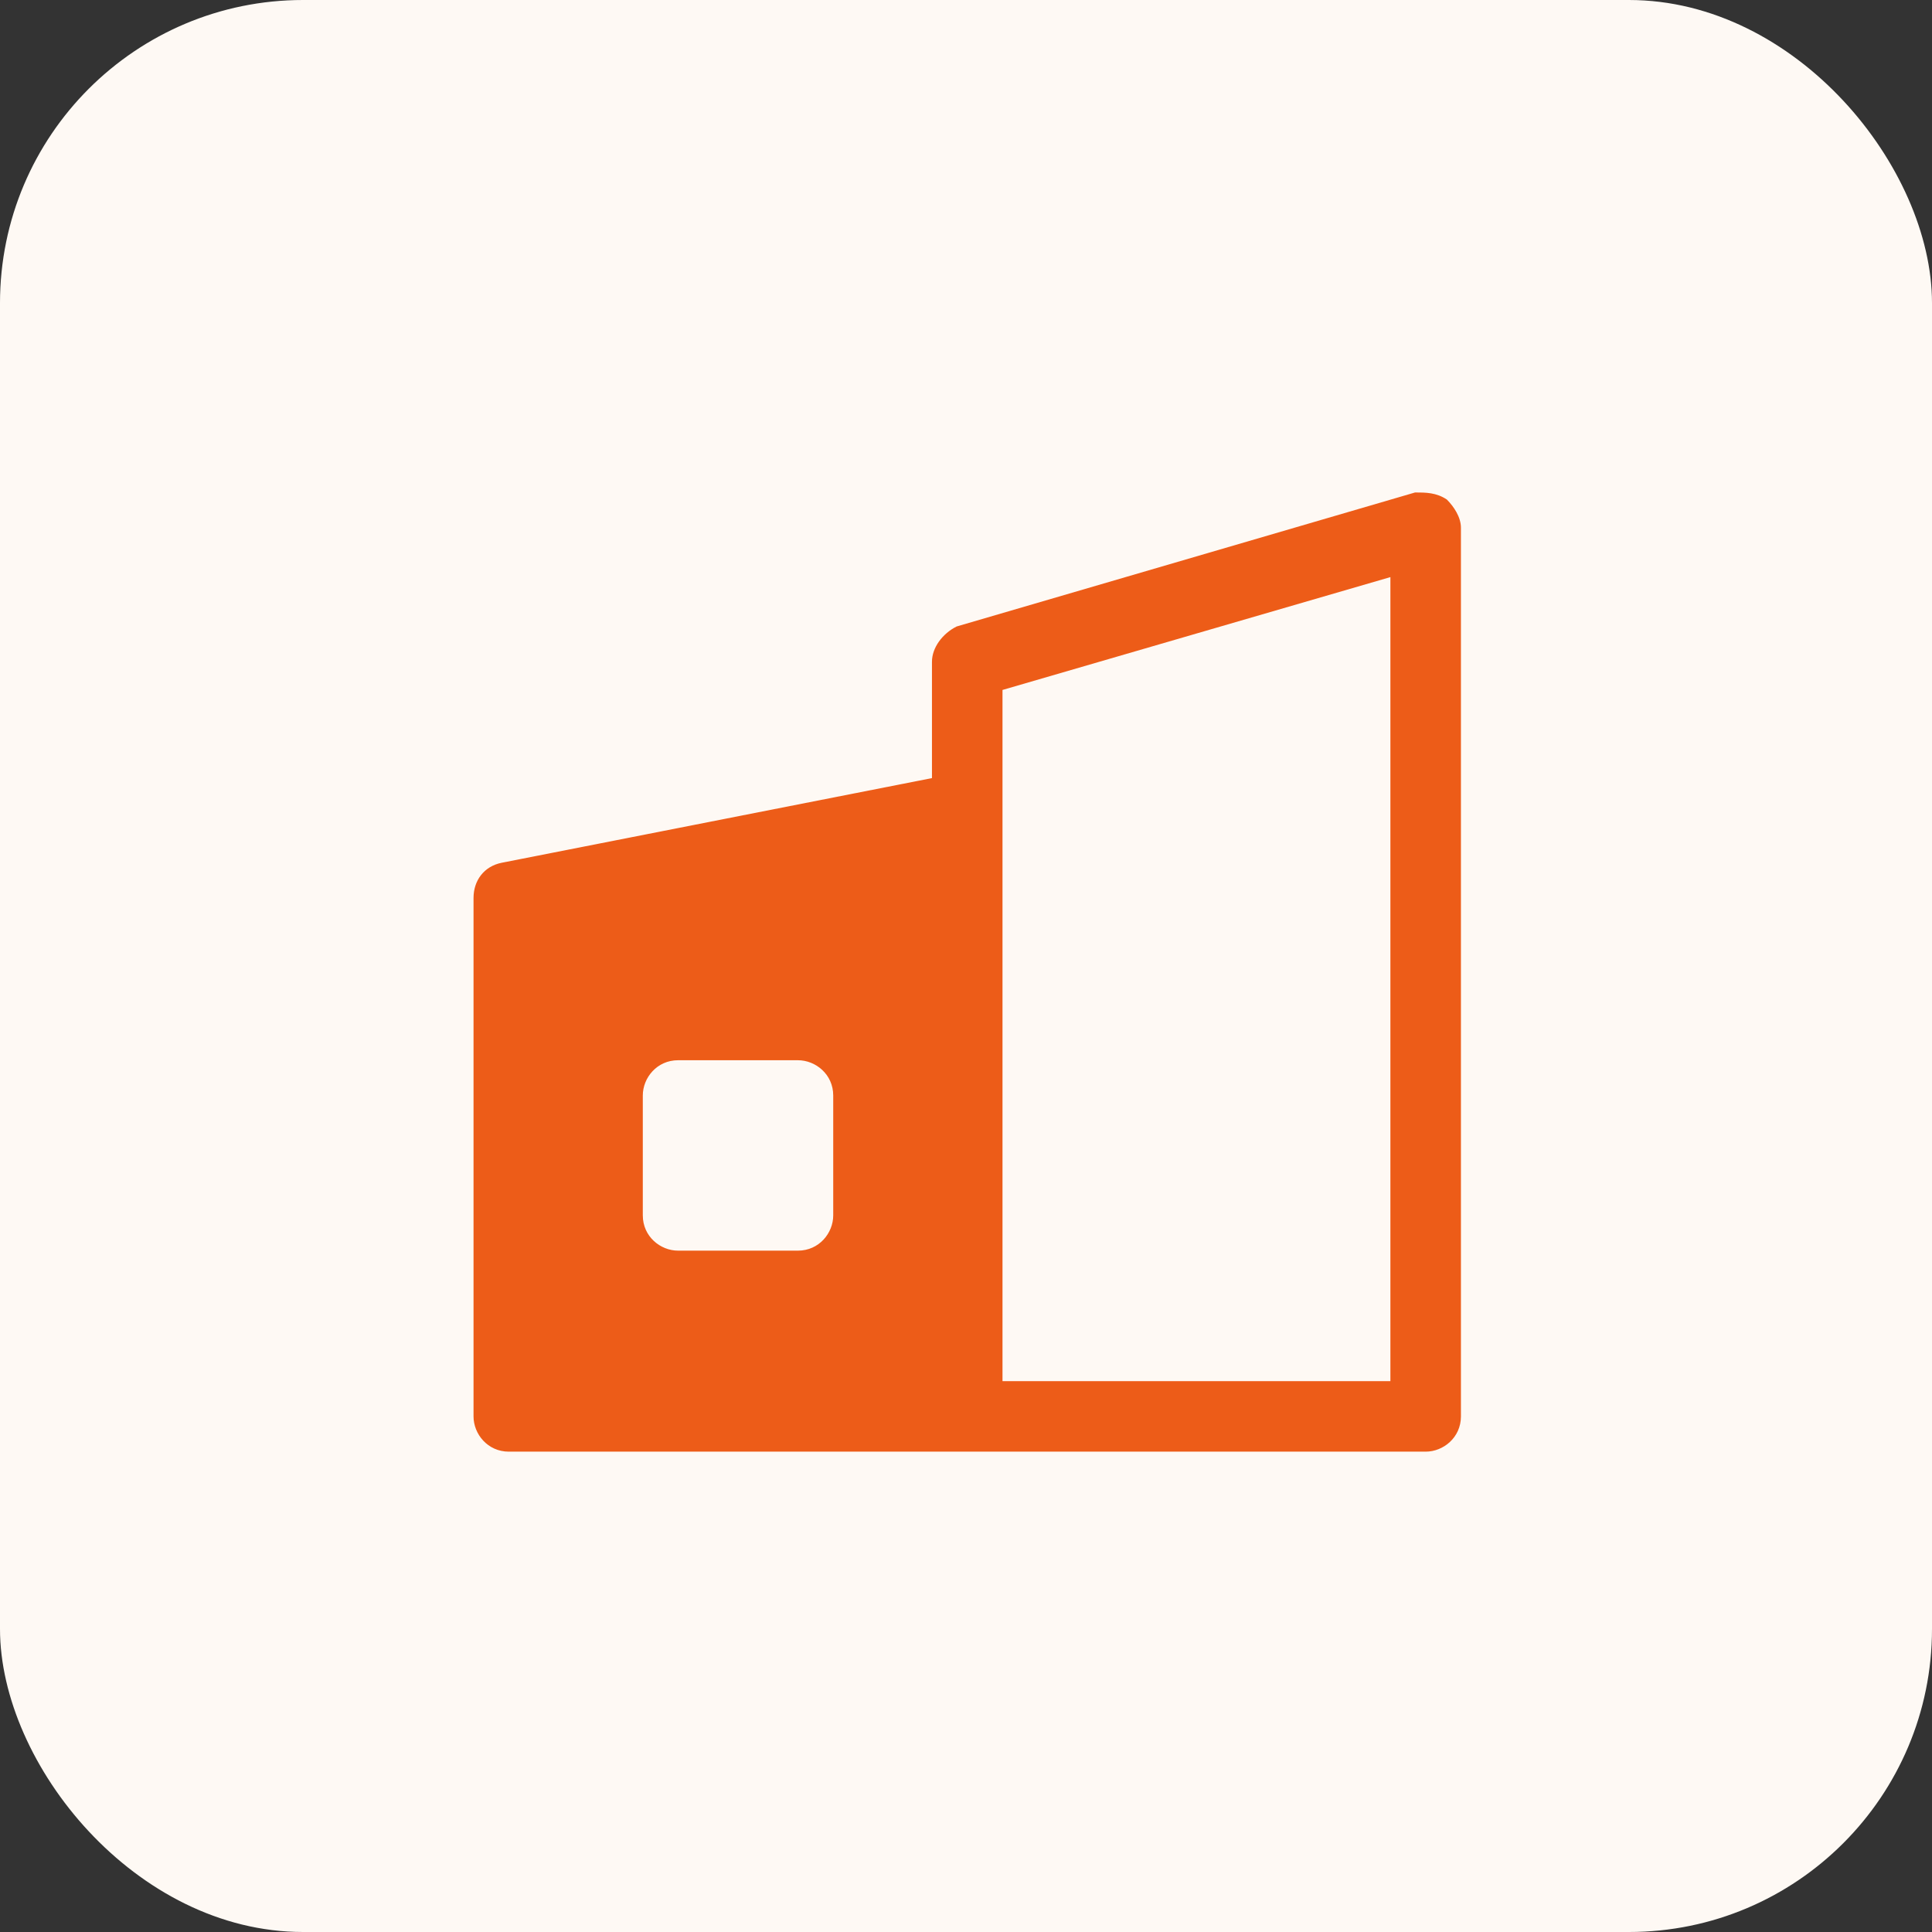 <svg width="102" height="102" viewBox="0 0 102 102" fill="none" xmlns="http://www.w3.org/2000/svg">
<rect x="0" y="0" width="102" height="102" fill="#333333" stroke="none"/>
<rect width="102" height="102" rx="16" fill="#FEF9F4"/>
<path fill-rule="evenodd" clip-rule="evenodd" d="M76.385 26.372C76.757 26.745 77.13 27.303 77.13 27.862V74.778C77.13 75.896 76.199 76.64 75.268 76.64H26.862C25.745 76.64 25 75.709 25 74.778V47.41C25 46.48 25.558 45.735 26.489 45.549L49.203 41.08V34.937C49.203 34.192 49.762 33.447 50.506 33.075L74.709 26C75.268 26 75.826 26 76.385 26.372ZM73.406 72.917H52.927V42.57V36.426L73.406 30.468V72.917ZM35.798 55.975C34.681 55.975 33.937 56.906 33.937 57.836V64.166C33.937 65.283 34.867 66.028 35.798 66.028H42.128C43.245 66.028 43.99 65.097 43.99 64.166V57.836C43.99 56.719 43.059 55.975 42.128 55.975H35.798Z" fill="#ED5C18"/>
</svg>
